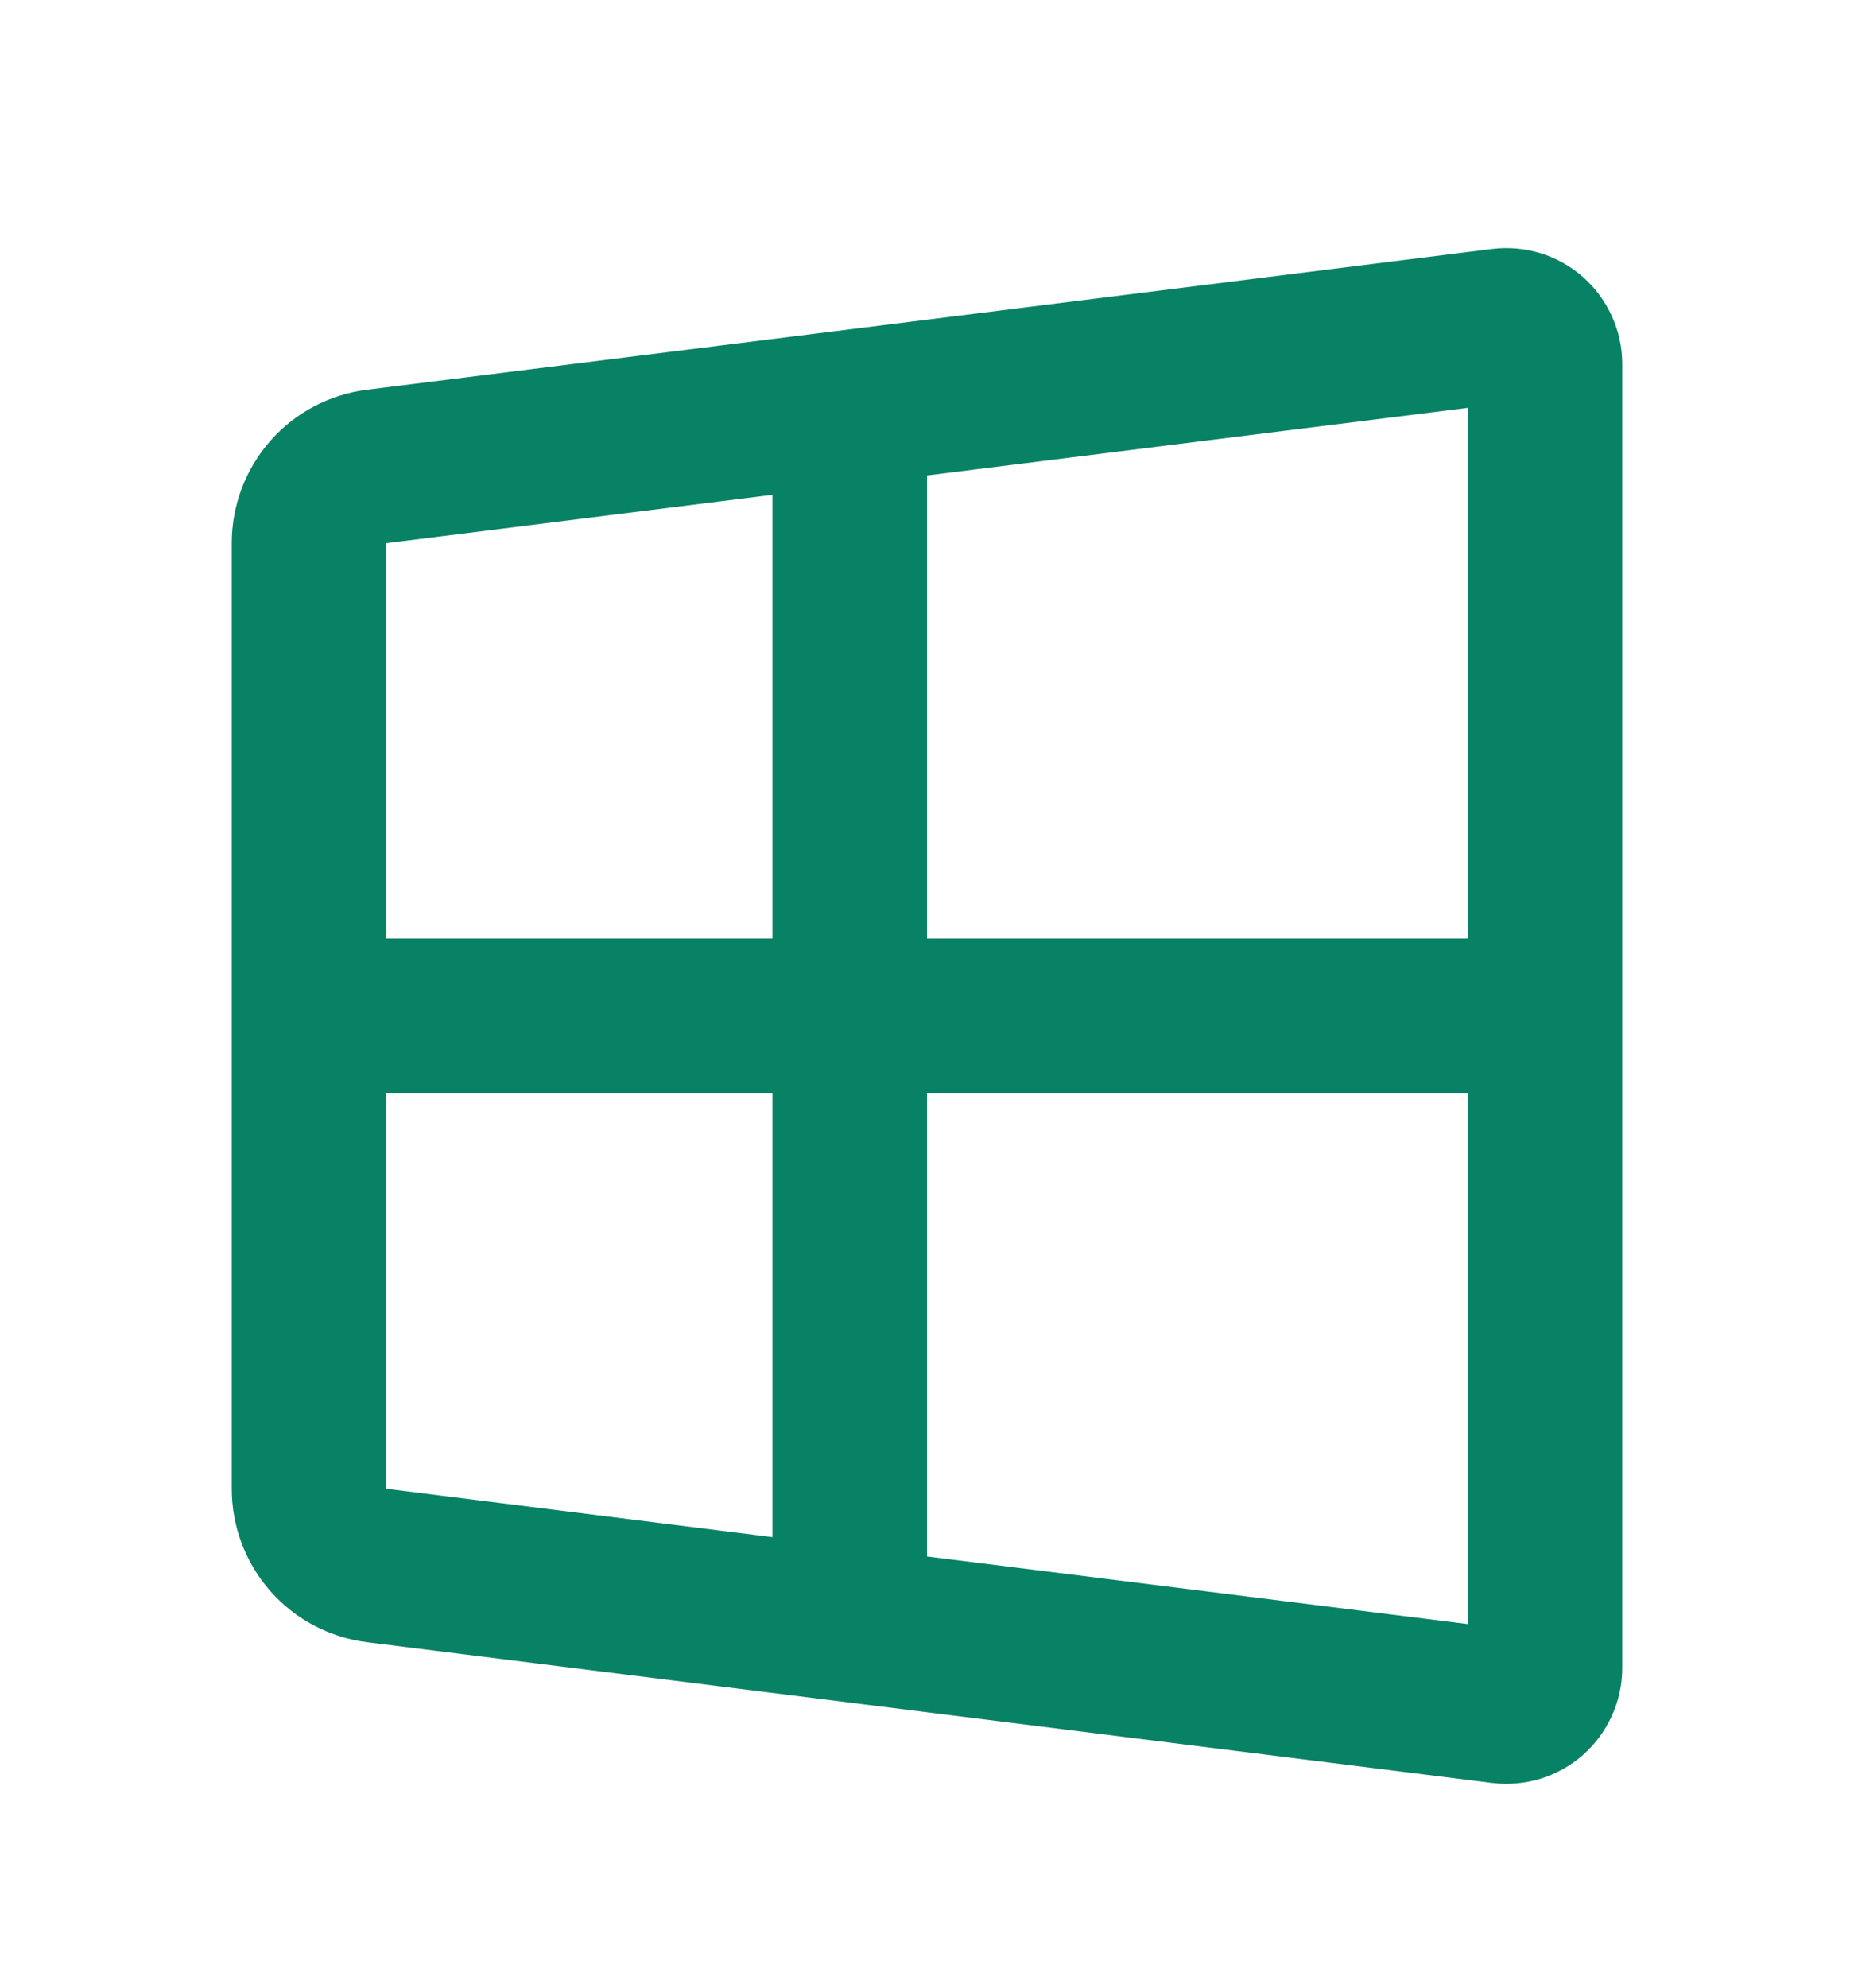 <?xml version="1.0" encoding="UTF-8"?> <svg xmlns="http://www.w3.org/2000/svg" width="14" height="15" viewBox="0 0 14 15" fill="none"><g clip-path="url(#clip0_698_9087)"><path fill-rule="evenodd" clip-rule="evenodd" d="M5.833 3.734L2.917 4.099V7.084H5.833V3.734ZM7 3.588V7.084H11.083V3.078L7 3.588ZM5.833 8.25H2.917V11.235L5.833 11.6V8.25ZM7 11.746V8.25H11.083V12.256L7 11.746ZM1.75 4.098V11.235C1.75 11.52 1.854 11.794 2.042 12.008C2.23 12.221 2.49 12.358 2.772 12.393L11.267 13.455C11.39 13.47 11.514 13.459 11.633 13.423C11.752 13.386 11.861 13.325 11.954 13.243C12.047 13.161 12.121 13.06 12.172 12.947C12.224 12.834 12.25 12.711 12.25 12.587V2.747C12.25 2.623 12.224 2.501 12.172 2.387C12.121 2.274 12.047 2.173 11.954 2.091C11.861 2.009 11.752 1.948 11.633 1.911C11.514 1.875 11.39 1.864 11.267 1.879L2.772 2.941C2.49 2.976 2.23 3.113 2.042 3.326C1.854 3.54 1.75 3.814 1.75 4.098Z" fill="#088264"></path></g><defs><clipPath id="clip0_698_9087"><rect width="14" height="14" fill="white" transform="translate(0 0.667)"></rect></clipPath></defs></svg> 